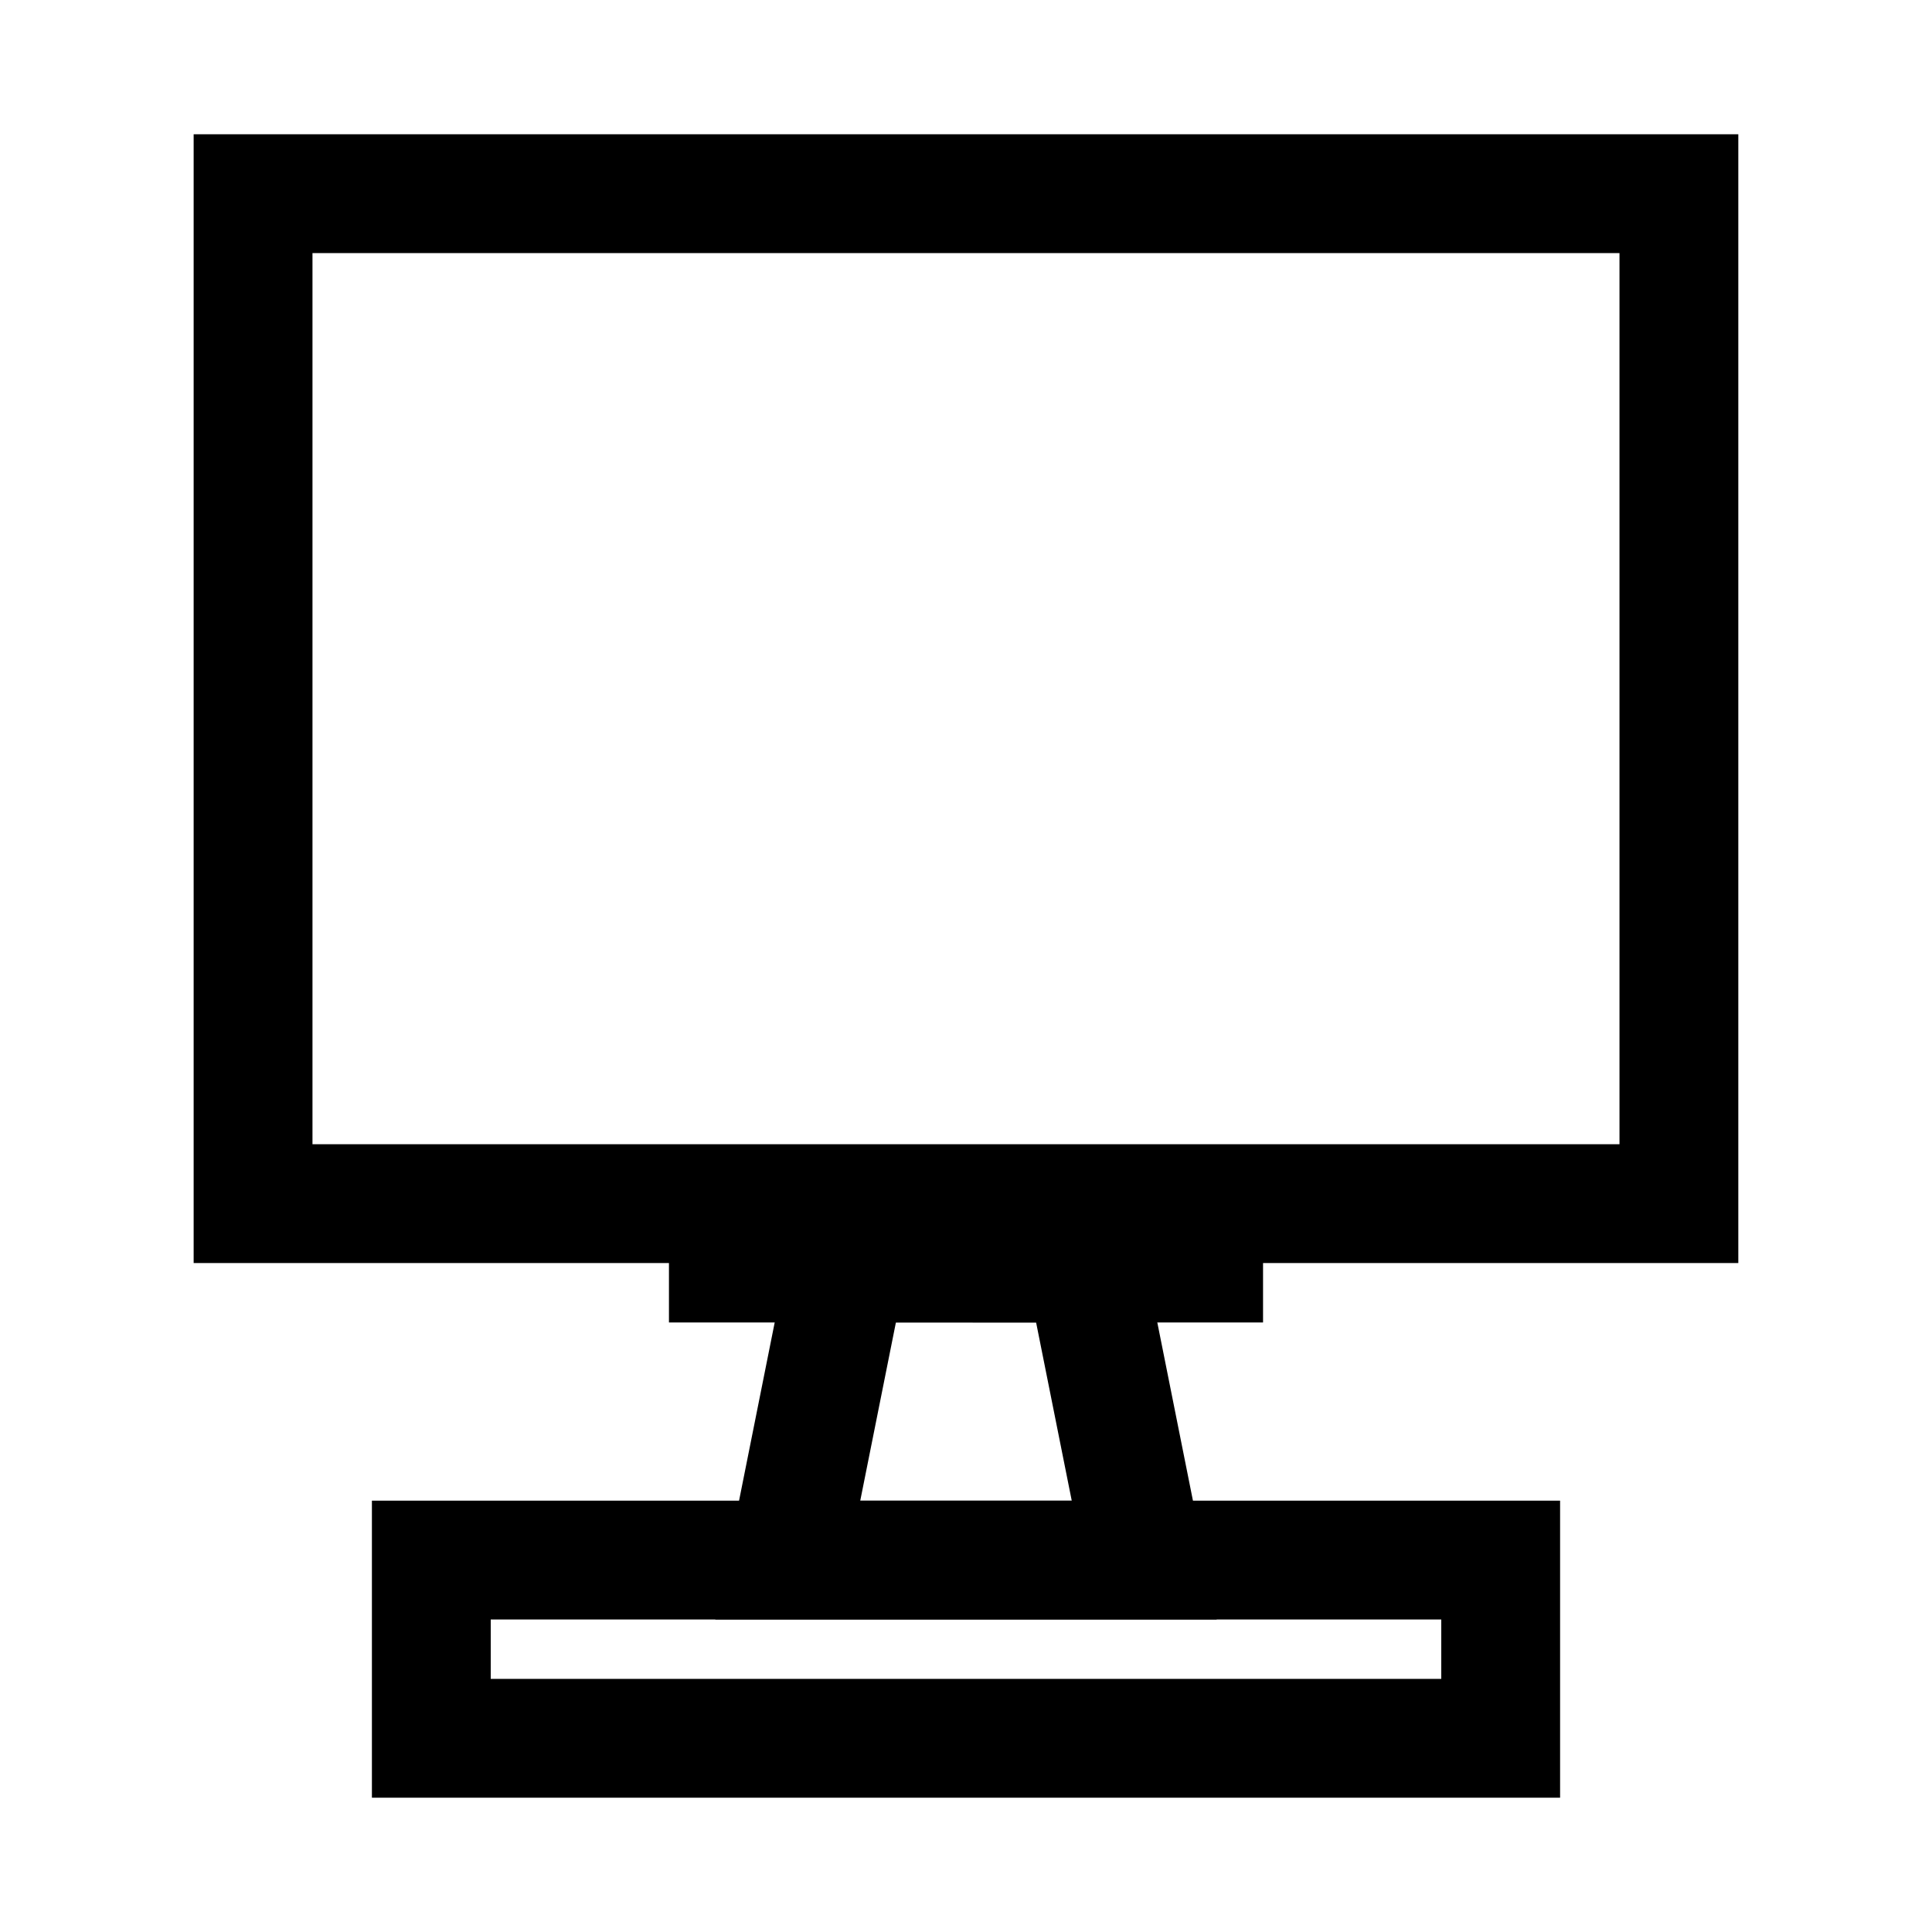 <?xml version="1.0" encoding="UTF-8"?>
<!-- Uploaded to: ICON Repo, www.svgrepo.com, Generator: ICON Repo Mixer Tools -->
<svg fill="#000000" width="800px" height="800px" version="1.1" viewBox="144 144 512 512" xmlns="http://www.w3.org/2000/svg">
 <g>
  <path d="m604.67 478.72h-409.35v-299.14h409.35zm-377.86-31.488h346.37v-236.16h-346.37z"/>
  <path d="m321.28 462.98h157.44v31.488h-157.44z"/>
  <path d="m466.44 573.18h-132.88l22.043-110.21h88.797zm-94.465-31.488h56.047l-9.445-47.23-37.152-0.004z"/>
  <path d="m557.44 620.41h-314.88v-78.719h314.88zm-283.39-31.488h251.9v-15.742h-251.9z"/>
 </g>
</svg>